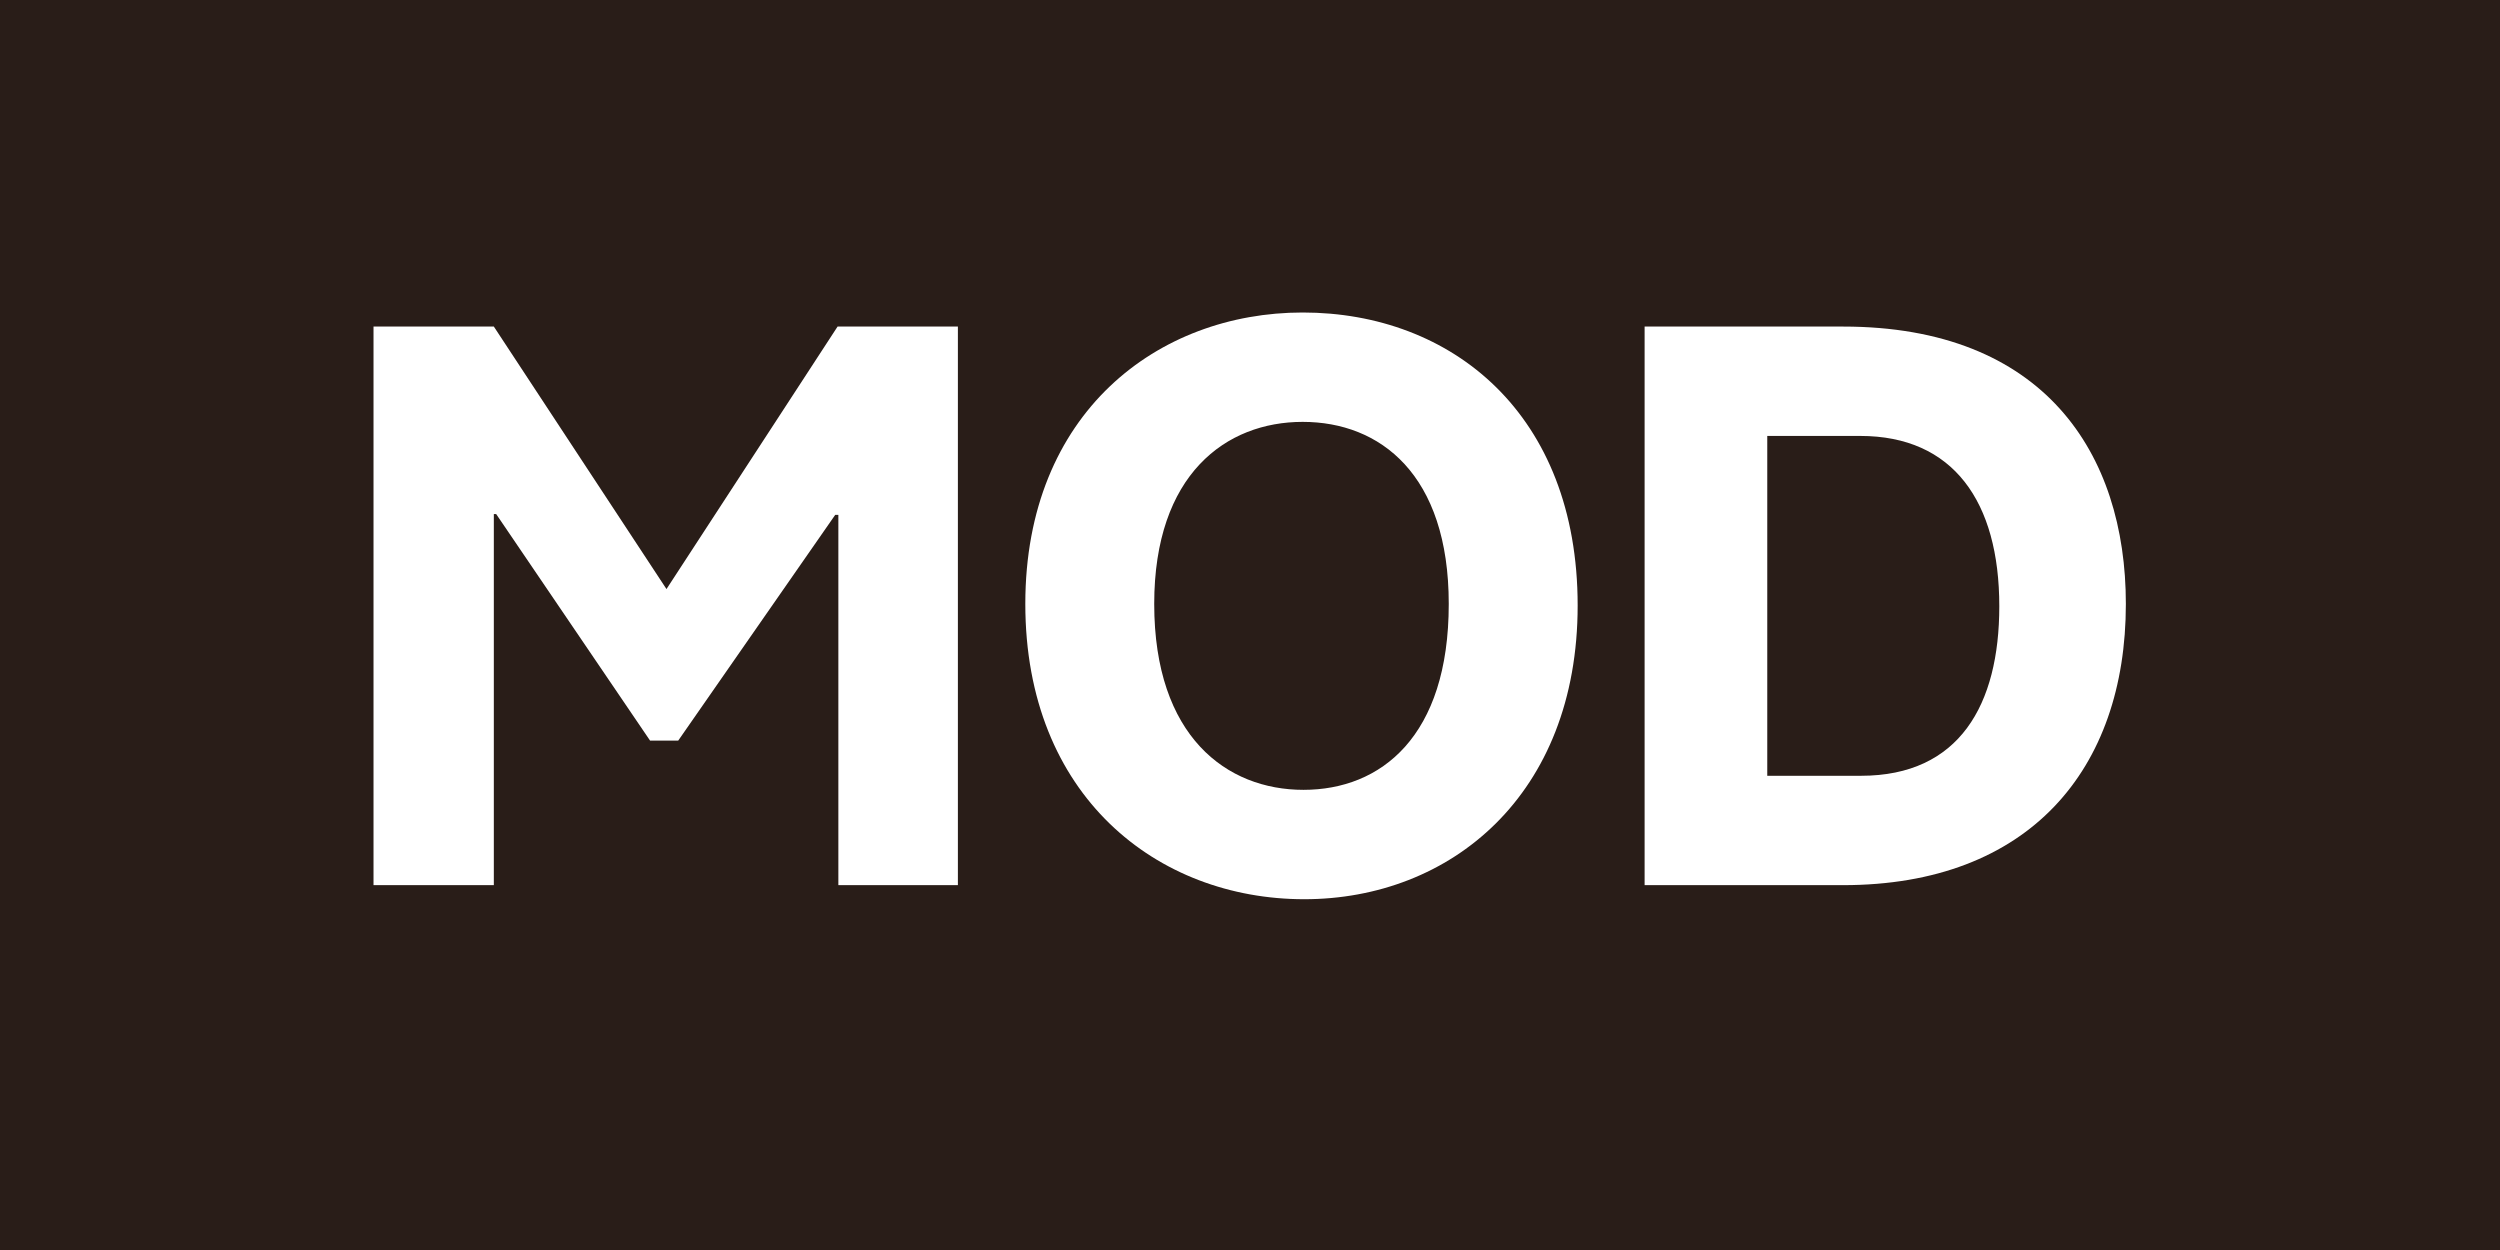 <svg width="32" height="16" viewBox="0 0 32 16" fill="none" xmlns="http://www.w3.org/2000/svg">
<rect width="32" height="16" fill="#291D18"/>
<path d="M4.781 11.33H6.321V7.22V6.58H6.351L8.321 9.48H8.681L10.691 6.59H10.731V7.25V11.33H12.261V4.18H10.721L8.531 7.54L6.321 4.18H4.781V11.33Z" fill="white"/>
<path d="M16.694 11.51C18.564 11.51 20.194 10.18 20.194 7.75C20.194 5.3 18.584 4 16.674 4C14.824 4 13.124 5.28 13.124 7.73C13.124 10.19 14.814 11.51 16.694 11.51ZM14.774 7.73C14.774 6.07 15.694 5.4 16.674 5.4C17.664 5.4 18.544 6.07 18.544 7.73C18.544 9.43 17.674 10.11 16.684 10.11C15.704 10.11 14.774 9.43 14.774 7.73Z" fill="white"/>
<path d="M21.051 11.33H23.591C25.971 11.33 27.211 9.85 27.211 7.73C27.211 5.8 26.161 4.18 23.591 4.18H21.051V11.33ZM22.621 9.93V5.58H23.811C25.001 5.58 25.591 6.42 25.591 7.76C25.591 9.02 25.081 9.93 23.821 9.93H22.621Z" fill="white"/>
</svg>
